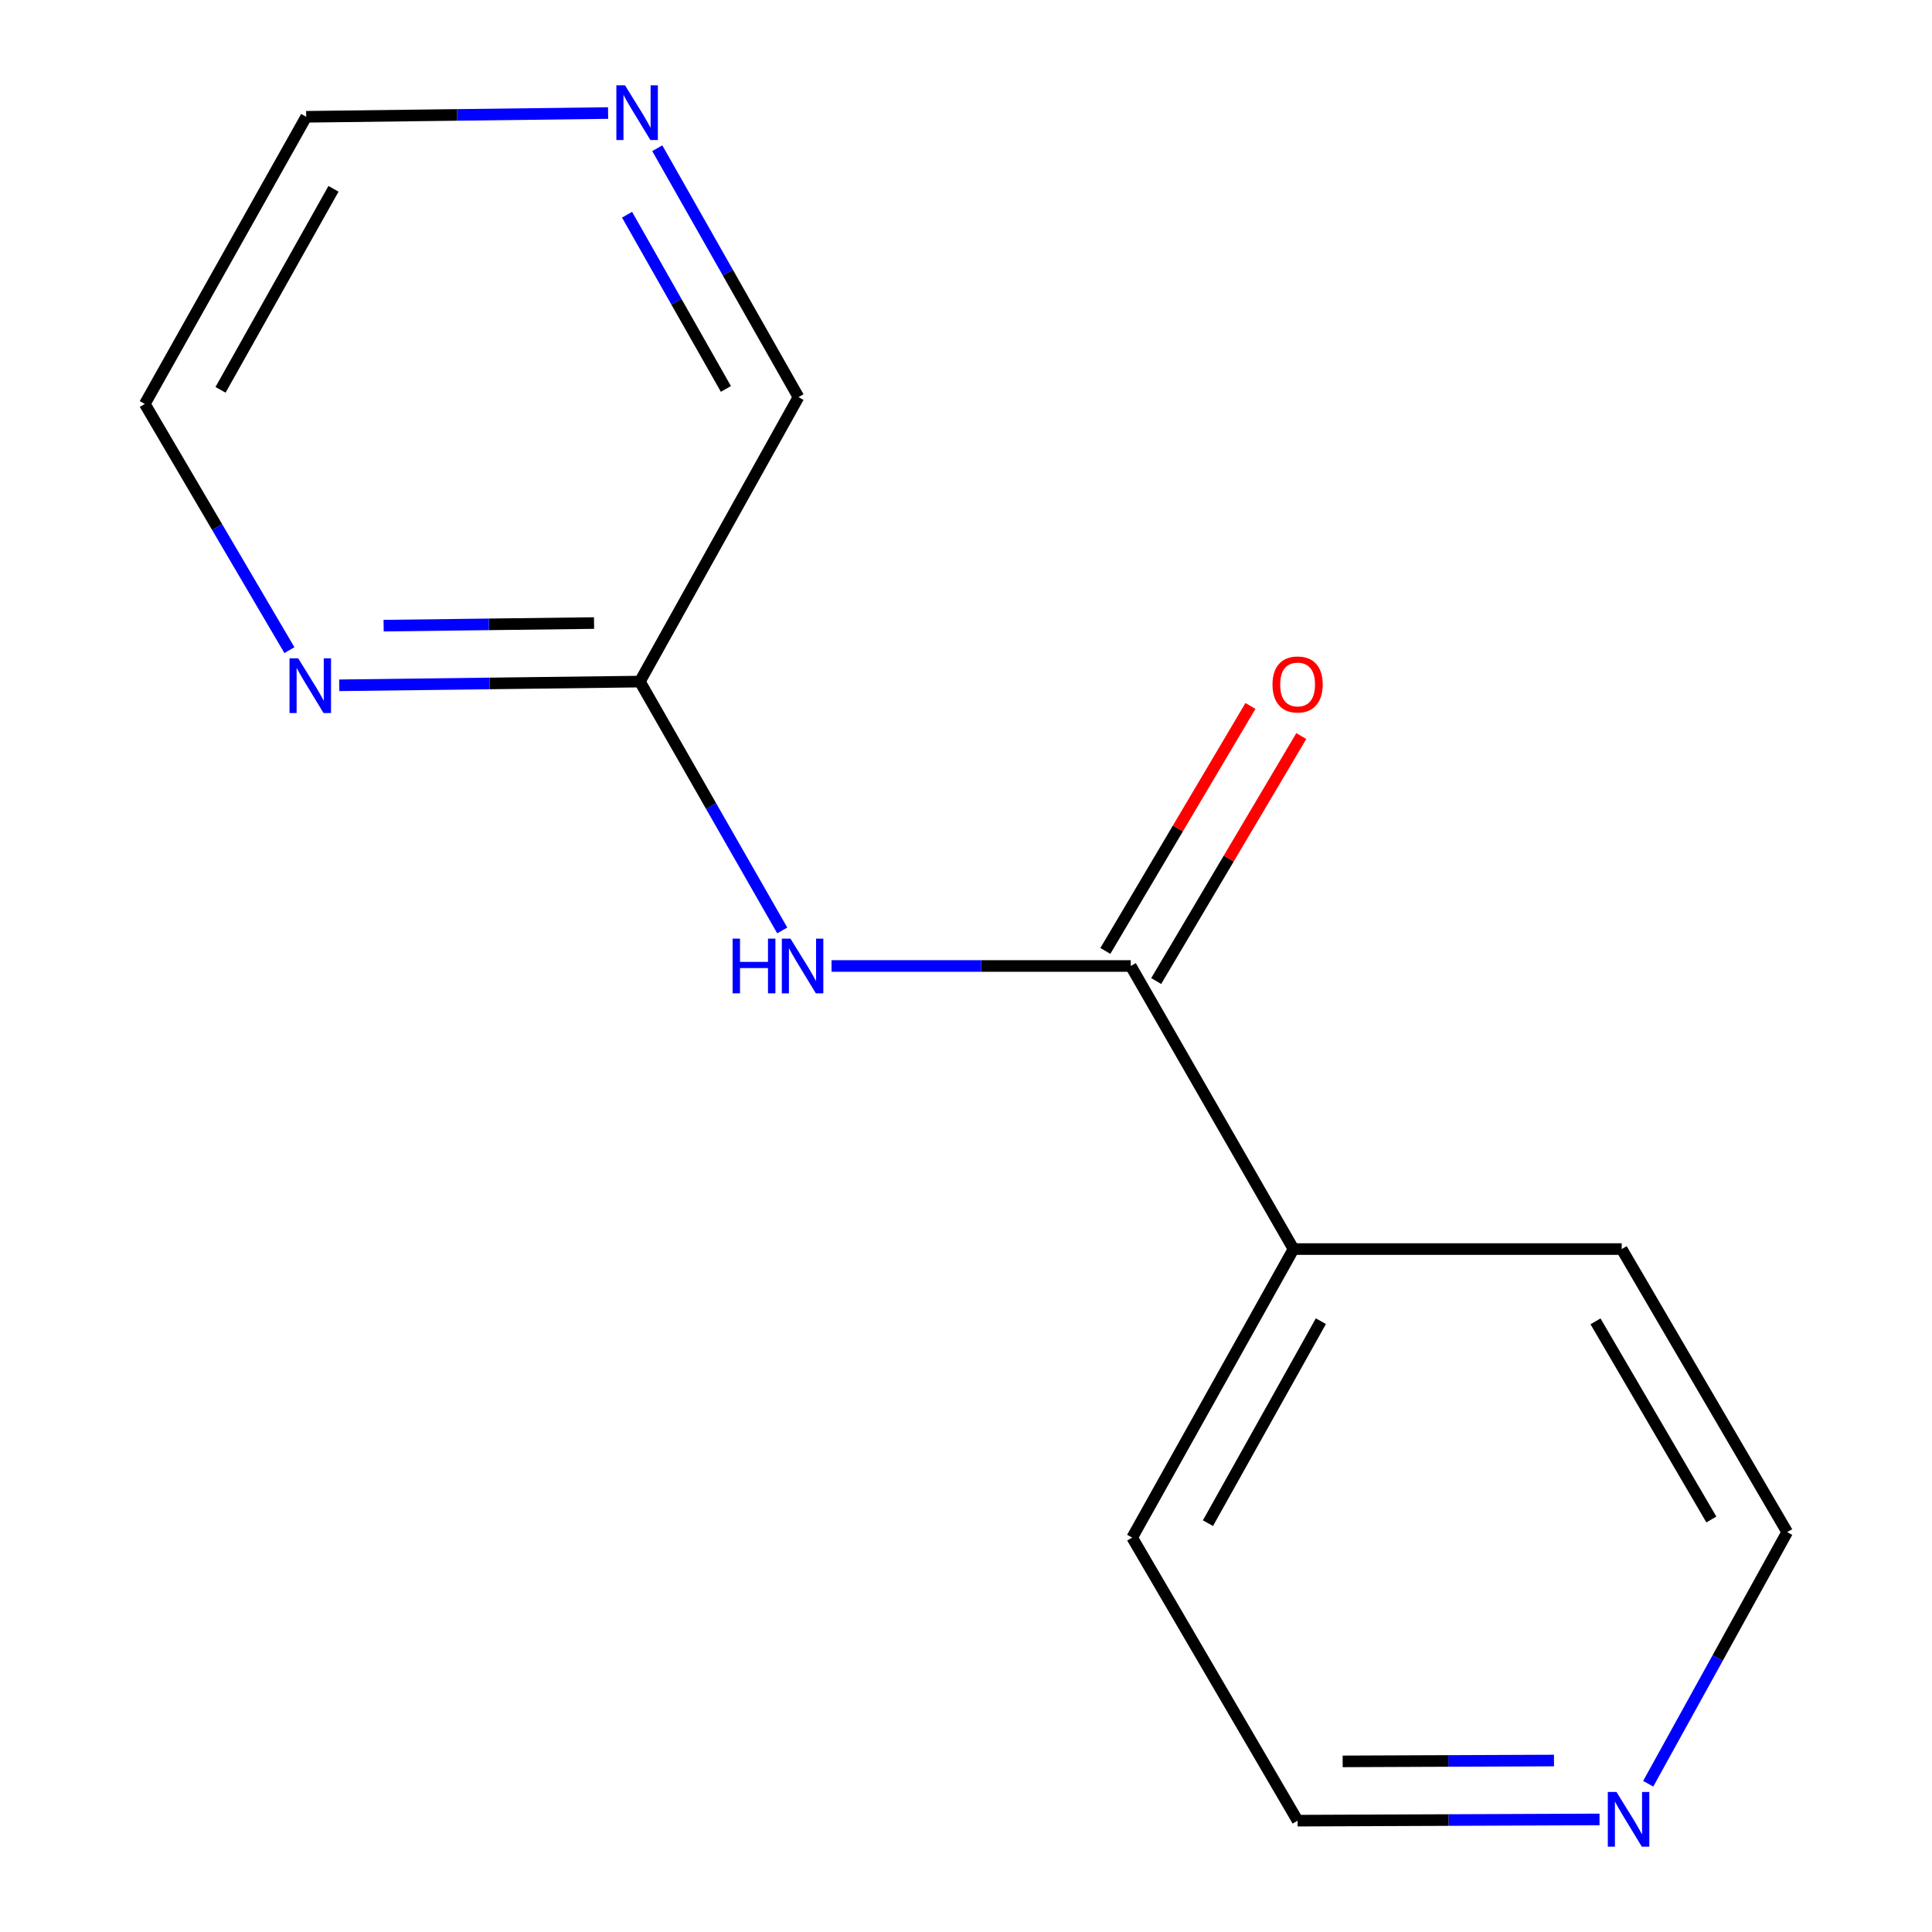 <?xml version='1.0' encoding='iso-8859-1'?>
<svg version='1.1' baseProfile='full'
              xmlns='http://www.w3.org/2000/svg'
                      xmlns:rdkit='http://www.rdkit.org/xml'
                      xmlns:xlink='http://www.w3.org/1999/xlink'
                  xml:space='preserve'
width='1000px' height='1000px' viewBox='0 0 1000 1000'>
<!-- END OF HEADER -->
<rect style='opacity:1.0;fill:#FFFFFF;stroke:none' width='1000' height='1000' x='0' y='0'> </rect>
<path class='bond-0' d='M 585.284,499.992 L 507.842,499.992' style='fill:none;fill-rule:evenodd;stroke:#000000;stroke-width:6px;stroke-linecap:butt;stroke-linejoin:miter;stroke-opacity:1' />
<path class='bond-0' d='M 507.842,499.992 L 430.399,499.992' style='fill:none;fill-rule:evenodd;stroke:#0000FF;stroke-width:6px;stroke-linecap:butt;stroke-linejoin:miter;stroke-opacity:1' />
<path class='bond-3' d='M 598.443,507.785 L 635.994,444.386' style='fill:none;fill-rule:evenodd;stroke:#000000;stroke-width:6px;stroke-linecap:butt;stroke-linejoin:miter;stroke-opacity:1' />
<path class='bond-3' d='M 635.994,444.386 L 673.546,380.987' style='fill:none;fill-rule:evenodd;stroke:#FF0000;stroke-width:6px;stroke-linecap:butt;stroke-linejoin:miter;stroke-opacity:1' />
<path class='bond-3' d='M 572.126,492.198 L 609.678,428.799' style='fill:none;fill-rule:evenodd;stroke:#000000;stroke-width:6px;stroke-linecap:butt;stroke-linejoin:miter;stroke-opacity:1' />
<path class='bond-3' d='M 609.678,428.799 L 647.23,365.4' style='fill:none;fill-rule:evenodd;stroke:#FF0000;stroke-width:6px;stroke-linecap:butt;stroke-linejoin:miter;stroke-opacity:1' />
<path class='bond-4' d='M 585.284,499.992 L 669.515,646.516' style='fill:none;fill-rule:evenodd;stroke:#000000;stroke-width:6px;stroke-linecap:butt;stroke-linejoin:miter;stroke-opacity:1' />
<path class='bond-1' d='M 404.886,481.592 L 368.042,417.189' style='fill:none;fill-rule:evenodd;stroke:#0000FF;stroke-width:6px;stroke-linecap:butt;stroke-linejoin:miter;stroke-opacity:1' />
<path class='bond-1' d='M 368.042,417.189 L 331.198,352.787' style='fill:none;fill-rule:evenodd;stroke:#000000;stroke-width:6px;stroke-linecap:butt;stroke-linejoin:miter;stroke-opacity:1' />
<path class='bond-2' d='M 331.198,352.787 L 253.399,353.748' style='fill:none;fill-rule:evenodd;stroke:#000000;stroke-width:6px;stroke-linecap:butt;stroke-linejoin:miter;stroke-opacity:1' />
<path class='bond-2' d='M 253.399,353.748 L 175.601,354.709' style='fill:none;fill-rule:evenodd;stroke:#0000FF;stroke-width:6px;stroke-linecap:butt;stroke-linejoin:miter;stroke-opacity:1' />
<path class='bond-2' d='M 307.481,322.491 L 253.022,323.164' style='fill:none;fill-rule:evenodd;stroke:#000000;stroke-width:6px;stroke-linecap:butt;stroke-linejoin:miter;stroke-opacity:1' />
<path class='bond-2' d='M 253.022,323.164 L 198.563,323.837' style='fill:none;fill-rule:evenodd;stroke:#0000FF;stroke-width:6px;stroke-linecap:butt;stroke-linejoin:miter;stroke-opacity:1' />
<path class='bond-7' d='M 331.198,352.787 L 413.288,205.548' style='fill:none;fill-rule:evenodd;stroke:#000000;stroke-width:6px;stroke-linecap:butt;stroke-linejoin:miter;stroke-opacity:1' />
<path class='bond-8' d='M 149.795,336.507 L 112.375,272.795' style='fill:none;fill-rule:evenodd;stroke:#0000FF;stroke-width:6px;stroke-linecap:butt;stroke-linejoin:miter;stroke-opacity:1' />
<path class='bond-8' d='M 112.375,272.795 L 74.954,209.083' style='fill:none;fill-rule:evenodd;stroke:#000000;stroke-width:6px;stroke-linecap:butt;stroke-linejoin:miter;stroke-opacity:1' />
<path class='bond-12' d='M 669.515,646.516 L 839.388,646.516' style='fill:none;fill-rule:evenodd;stroke:#000000;stroke-width:6px;stroke-linecap:butt;stroke-linejoin:miter;stroke-opacity:1' />
<path class='bond-13' d='M 669.515,646.516 L 586.015,795.862' style='fill:none;fill-rule:evenodd;stroke:#000000;stroke-width:6px;stroke-linecap:butt;stroke-linejoin:miter;stroke-opacity:1' />
<path class='bond-13' d='M 683.687,683.845 L 625.237,788.386' style='fill:none;fill-rule:evenodd;stroke:#000000;stroke-width:6px;stroke-linecap:butt;stroke-linejoin:miter;stroke-opacity:1' />
<path class='bond-5' d='M 340.204,76.719 L 376.746,141.134' style='fill:none;fill-rule:evenodd;stroke:#0000FF;stroke-width:6px;stroke-linecap:butt;stroke-linejoin:miter;stroke-opacity:1' />
<path class='bond-5' d='M 376.746,141.134 L 413.288,205.548' style='fill:none;fill-rule:evenodd;stroke:#000000;stroke-width:6px;stroke-linecap:butt;stroke-linejoin:miter;stroke-opacity:1' />
<path class='bond-5' d='M 324.563,111.135 L 350.143,156.225' style='fill:none;fill-rule:evenodd;stroke:#0000FF;stroke-width:6px;stroke-linecap:butt;stroke-linejoin:miter;stroke-opacity:1' />
<path class='bond-5' d='M 350.143,156.225 L 375.722,201.316' style='fill:none;fill-rule:evenodd;stroke:#000000;stroke-width:6px;stroke-linecap:butt;stroke-linejoin:miter;stroke-opacity:1' />
<path class='bond-9' d='M 314.748,58.513 L 236.618,59.482' style='fill:none;fill-rule:evenodd;stroke:#0000FF;stroke-width:6px;stroke-linecap:butt;stroke-linejoin:miter;stroke-opacity:1' />
<path class='bond-9' d='M 236.618,59.482 L 158.488,60.451' style='fill:none;fill-rule:evenodd;stroke:#000000;stroke-width:6px;stroke-linecap:butt;stroke-linejoin:miter;stroke-opacity:1' />
<path class='bond-6' d='M 827.917,941.734 L 749.778,942.052' style='fill:none;fill-rule:evenodd;stroke:#0000FF;stroke-width:6px;stroke-linecap:butt;stroke-linejoin:miter;stroke-opacity:1' />
<path class='bond-6' d='M 749.778,942.052 L 671.639,942.37' style='fill:none;fill-rule:evenodd;stroke:#000000;stroke-width:6px;stroke-linecap:butt;stroke-linejoin:miter;stroke-opacity:1' />
<path class='bond-6' d='M 804.351,911.244 L 749.654,911.466' style='fill:none;fill-rule:evenodd;stroke:#0000FF;stroke-width:6px;stroke-linecap:butt;stroke-linejoin:miter;stroke-opacity:1' />
<path class='bond-6' d='M 749.654,911.466 L 694.957,911.688' style='fill:none;fill-rule:evenodd;stroke:#000000;stroke-width:6px;stroke-linecap:butt;stroke-linejoin:miter;stroke-opacity:1' />
<path class='bond-14' d='M 853.105,923.268 L 889.076,858.146' style='fill:none;fill-rule:evenodd;stroke:#0000FF;stroke-width:6px;stroke-linecap:butt;stroke-linejoin:miter;stroke-opacity:1' />
<path class='bond-14' d='M 889.076,858.146 L 925.046,793.024' style='fill:none;fill-rule:evenodd;stroke:#000000;stroke-width:6px;stroke-linecap:butt;stroke-linejoin:miter;stroke-opacity:1' />
<path class='bond-15' d='M 74.954,209.083 L 158.488,60.451' style='fill:none;fill-rule:evenodd;stroke:#000000;stroke-width:6px;stroke-linecap:butt;stroke-linejoin:miter;stroke-opacity:1' />
<path class='bond-15' d='M 114.148,201.774 L 172.622,97.731' style='fill:none;fill-rule:evenodd;stroke:#000000;stroke-width:6px;stroke-linecap:butt;stroke-linejoin:miter;stroke-opacity:1' />
<path class='bond-10' d='M 925.046,793.024 L 839.388,646.516' style='fill:none;fill-rule:evenodd;stroke:#000000;stroke-width:6px;stroke-linecap:butt;stroke-linejoin:miter;stroke-opacity:1' />
<path class='bond-10' d='M 885.793,786.486 L 825.832,683.93' style='fill:none;fill-rule:evenodd;stroke:#000000;stroke-width:6px;stroke-linecap:butt;stroke-linejoin:miter;stroke-opacity:1' />
<path class='bond-11' d='M 671.639,942.37 L 586.015,795.862' style='fill:none;fill-rule:evenodd;stroke:#000000;stroke-width:6px;stroke-linecap:butt;stroke-linejoin:miter;stroke-opacity:1' />
<path  class='atom-1' d='M 379.192 485.832
L 383.032 485.832
L 383.032 497.872
L 397.512 497.872
L 397.512 485.832
L 401.352 485.832
L 401.352 514.152
L 397.512 514.152
L 397.512 501.072
L 383.032 501.072
L 383.032 514.152
L 379.192 514.152
L 379.192 485.832
' fill='#0000FF'/>
<path  class='atom-1' d='M 409.152 485.832
L 418.432 500.832
Q 419.352 502.312, 420.832 504.992
Q 422.312 507.672, 422.392 507.832
L 422.392 485.832
L 426.152 485.832
L 426.152 514.152
L 422.272 514.152
L 412.312 497.752
Q 411.152 495.832, 409.912 493.632
Q 408.712 491.432, 408.352 490.752
L 408.352 514.152
L 404.672 514.152
L 404.672 485.832
L 409.152 485.832
' fill='#0000FF'/>
<path  class='atom-3' d='M 154.335 340.734
L 163.615 355.734
Q 164.535 357.214, 166.015 359.894
Q 167.495 362.574, 167.575 362.734
L 167.575 340.734
L 171.335 340.734
L 171.335 369.054
L 167.455 369.054
L 157.495 352.654
Q 156.335 350.734, 155.095 348.534
Q 153.895 346.334, 153.535 345.654
L 153.535 369.054
L 149.855 369.054
L 149.855 340.734
L 154.335 340.734
' fill='#0000FF'/>
<path  class='atom-4' d='M 658.639 354.277
Q 658.639 347.477, 661.999 343.677
Q 665.359 339.877, 671.639 339.877
Q 677.919 339.877, 681.279 343.677
Q 684.639 347.477, 684.639 354.277
Q 684.639 361.157, 681.239 365.077
Q 677.839 368.957, 671.639 368.957
Q 665.399 368.957, 661.999 365.077
Q 658.639 361.197, 658.639 354.277
M 671.639 365.757
Q 675.959 365.757, 678.279 362.877
Q 680.639 359.957, 680.639 354.277
Q 680.639 348.717, 678.279 345.917
Q 675.959 343.077, 671.639 343.077
Q 667.319 343.077, 664.959 345.877
Q 662.639 348.677, 662.639 354.277
Q 662.639 359.997, 664.959 362.877
Q 667.319 365.757, 671.639 365.757
' fill='#FF0000'/>
<path  class='atom-6' d='M 323.511 44.167
L 332.791 59.167
Q 333.711 60.647, 335.191 63.327
Q 336.671 66.007, 336.751 66.167
L 336.751 44.167
L 340.511 44.167
L 340.511 72.487
L 336.631 72.487
L 326.671 56.087
Q 325.511 54.167, 324.271 51.967
Q 323.071 49.767, 322.711 49.087
L 322.711 72.487
L 319.031 72.487
L 319.031 44.167
L 323.511 44.167
' fill='#0000FF'/>
<path  class='atom-7' d='M 836.679 927.513
L 845.959 942.513
Q 846.879 943.993, 848.359 946.673
Q 849.839 949.353, 849.919 949.513
L 849.919 927.513
L 853.679 927.513
L 853.679 955.833
L 849.799 955.833
L 839.839 939.433
Q 838.679 937.513, 837.439 935.313
Q 836.239 933.113, 835.879 932.433
L 835.879 955.833
L 832.199 955.833
L 832.199 927.513
L 836.679 927.513
' fill='#0000FF'/>
</svg>

